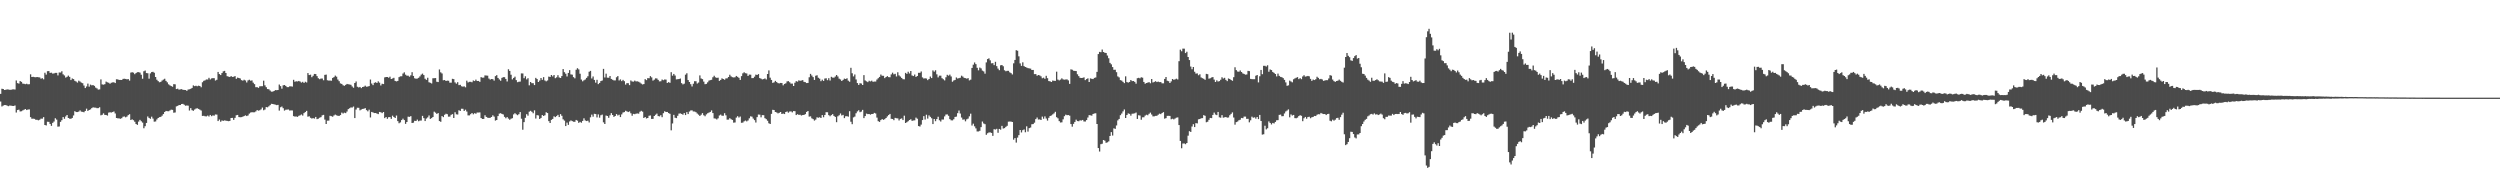 <?xml version="1.0" encoding="UTF-8"?>
<svg xmlns="http://www.w3.org/2000/svg" width="1920" height="150">
  <path d="M0 72.089h1v5.908H0zM1 68.156h1v13.605H1zM2 68.356h1v12.724H2zM3 69.125h1v11.547H3zM4 68.937h1v11.749H4zM5 68.678h1v12.488H5zM6 68.777h1v12.763H6zM7 68.985h1v12.051H7zM8 68.978h1v12.195H8zM9 68.649h1v12.728H9zM10 68.630h1v12.770H10zM11 68.756h1v12.252H11zM12 61.814h1v24.630H12zM13 63.835h1v20.671H13zM14 64.211h1v20.027H14zM15 62.247h1v23.346H15zM16 62.862h1v22.575H16zM17 64.211h1v20.568H17zM18 64.378h1v19.897H18zM19 64.677h1v19.034H19zM20 64.304h1v20.240H20zM21 64.776h1v19.320H21zM22 64.661h1v19.348H22zM23 57.063h1v32.875H23zM24 59.129h1v32.060H24zM25 58.994h1v32.152H25zM26 59.246h1v32.060H26zM27 59.347h1v32.669H27zM28 59.148h1v32.870H28zM29 59.333h1v33.067H29zM30 59.459h1v32.504H30zM31 60.427h1v30.732H31zM32 60.036h1v31.119H32zM33 60.947h1v29.009H33zM34 55.859h1v40.124H34zM35 57.280h1v39.062H35zM36 54.675h1v38.805H36zM37 54.565h1v39.036H37zM38 55.962h1v39.242H38zM39 55.792h1v40.856H39zM40 56.534h1v37.830H40zM41 56.394h1v36.954H41zM42 55.959h1v34.852H42zM43 55.952h1v35.907H43zM44 57.923h1v39.345H44zM45 55.637h1v41.497H45zM46 55.701h1v37.878H46zM47 54.737h1v37.574H47zM48 57.083h1v32.838H48zM49 57.962h1v33.289H49zM50 59.592h1v29.867H50zM51 59.008h1v29.325H51zM52 58.072h1v32.545H52zM53 59.035h1v32.126H53zM54 61.491h1v29.725H54zM55 60.269h1v30.293H55zM56 60.715h1v27.974H56zM57 62.057h1v23.344H57zM58 62.611h1v23.454H58zM59 63.453h1v22.623H59zM60 61.949h1v23.783H60zM61 62.613h1v22.177H61zM62 63.435h1v22.337H62zM63 63.902h1v22.019H63zM64 65.687h1v20.513H64zM65 67.612h1v17.576H65zM66 66.424h1v17.050H66zM67 64.206h1v20.986H67zM68 66.570h1v17.892H68zM69 64.957h1v19.068H69zM70 65.547h1v17.501H70zM71 65.332h1v17.111H71zM72 65.943h1v16.693H72zM73 67.268h1v15.445H73zM74 67.896h1v15.209H74zM75 68.818h1v14.244H75zM76 68.651h1v13.735H76zM77 60.972h1v27.615H77zM78 64.810h1v23.344H78zM79 65.046h1v22.017H79zM80 64.648h1v23.578H80zM81 62.647h1v25.651H81zM82 63.256h1v25.551H82zM83 63.544h1v22.918H83zM84 64.291h1v21.950H84zM85 63.540h1v22.900H85zM86 63.265h1v22.824H86zM87 63.178h1v22.449H87zM88 63.783h1v23.335H88zM89 60.873h1v29.746H89zM90 60.956h1v29.899H90zM91 61.388h1v29.554H91zM92 61.409h1v29.847H92zM93 61.452h1v29.336H93zM94 60.564h1v29.091H94zM95 60.461h1v28.968H95zM96 60.638h1v29.494H96zM97 60.951h1v28.618H97zM98 60.743h1v27.668H98zM99 61.926h1v25.784H99zM100 55.742h1v36.395H100zM101 55.456h1v36.173H101zM102 55.790h1v36.535H102zM103 56.964h1v36.503H103zM104 56.129h1v39.078H104zM105 55.435h1v40.462H105zM106 55.410h1v37.979H106zM107 55.733h1v36.319H107zM108 57.413h1v35.720H108zM109 60.464h1v33.685H109zM110 54.716h1v43.779H110zM111 54.192h1v42.710H111zM112 56.129h1v38.302H112zM113 56.252h1v33.193H113zM114 60.404h1v30.190H114zM115 56.360h1v34.891H115zM116 55.357h1v34.264H116zM117 55.165h1v35.921H117zM118 55.849h1v37.569H118zM119 59.132h1v34.157H119zM120 61.221h1v30.533H120zM121 62.334h1v28.311H121zM122 63.190h1v26.748H122zM123 62.888h1v26.844H123zM124 61.858h1v26.970H124zM125 61.127h1v26.482H125zM126 60.459h1v25.571H126zM127 62.089h1v23.090H127zM128 63.249h1v22.172H128zM129 64.742h1v20.705H129zM130 65.520h1v19.334H130zM131 66.099h1v18.121H131zM132 66.602h1v17.791H132zM133 64.634h1v21.966H133zM134 64.774h1v21.605H134zM135 68.422h1v13.305H135zM136 68.076h1v13.236H136zM137 68.848h1v11.822H137zM138 68.630h1v12.035H138zM139 68.431h1v11.463H139zM140 68.967h1v10.780H140zM141 69.065h1v11.364H141zM142 69.113h1v12.074H142zM143 69.791h1v11.220H143zM144 68.788h1v12.362H144zM145 68.552h1v16.349H145zM146 68.204h1v14.859H146zM147 67.534h1v17.107H147zM148 65.595h1v19.487H148zM149 66.129h1v17.986H149zM150 65.849h1v17.535H150zM151 66.229h1v16.917H151zM152 65.769h1v17.869H152zM153 66.064h1v18.157H153zM154 67.007h1v17.885H154zM155 63.176h1v25.885H155zM156 62.041h1v26.889H156zM157 61.697h1v27.620H157zM158 61.020h1v28.379H158zM159 61.086h1v27.700H159zM160 59.738h1v29.767H160zM161 61.004h1v27.265H161zM162 60.187h1v29.039H162zM163 60.006h1v28.620H163zM164 60.075h1v28.741H164zM165 61.846h1v26.079H165zM166 61.290h1v26.699H166zM167 55.236h1v37.729H167zM168 56.893h1v34.935H168zM169 57.667h1v35.814H169zM170 56.099h1v36.413H170zM171 54.781h1v38.036H171zM172 54.440h1v38.032H172zM173 56.055h1v36.594H173zM174 58.537h1v34.315H174zM175 58.818h1v34.264H175zM176 59.116h1v33.777H176zM177 58.397h1v32.234H177zM178 59.093h1v31.417H178zM179 58.937h1v33.133H179zM180 58.434h1v32.069H180zM181 60.523h1v28.000H181zM182 59.585h1v28.663H182zM183 59.905h1v30.023H183zM184 60.251h1v29.817H184zM185 61.539h1v28.402H185zM186 61.931h1v27.691H186zM187 61.242h1v27.908H187zM188 61.780h1v26.796H188zM189 63.327h1v25.830H189zM190 61.736h1v26.931H190zM191 61.233h1v26.011H191zM192 61.949h1v24.493H192zM193 61.755h1v24.404H193zM194 63.512h1v22.756H194zM195 64.634h1v21.577H195zM196 66.989h1v18.583H196zM197 66.904h1v17.615H197zM198 67.470h1v17.535H198zM199 66.314h1v18.389H199zM200 66.220h1v17.814H200zM201 66.225h1v16.381H201zM202 61.938h1v22.753H202zM203 65.540h1v18.602H203zM204 66.964h1v15.278H204zM205 68.383h1v14.038H205zM206 68.559h1v13.101H206zM207 69.553h1v11.167H207zM208 70.418h1v9.297H208zM209 70.335h1v9.556H209zM210 69.907h1v10.222H210zM211 69.161h1v11.204H211zM212 69.255h1v11.490H212zM213 69.115h1v11.415H213zM214 64.934h1v20.032H214zM215 66.156h1v16.242H215zM216 68.118h1v13.703H216zM217 65.533h1v17.578H217zM218 65.263h1v19.666H218zM219 66.019h1v18.274H219zM220 66.907h1v17.290H220zM221 66.904h1v17.173H221zM222 66.325h1v18.551H222zM223 66.307h1v18.503H223zM224 66.497h1v18.345H224zM225 61.274h1v27.899H225zM226 62.775h1v26.782H226zM227 62.421h1v27.041H227zM228 62.567h1v27.185H228zM229 62.155h1v26.780H229zM230 62.599h1v25.995H230zM231 63.423h1v24.472H231zM232 62.801h1v25.974H232zM233 63.698h1v23.202H233zM234 62.782h1v23.307H234zM235 63.316h1v21.810H235zM236 56.106h1v33.477H236zM237 57.644h1v31.673H237zM238 57.333h1v33.113H238zM239 59.292h1v31.742H239zM240 58.189h1v32.527H240zM241 56.756h1v34.333H241zM242 56.898h1v32.909H242zM243 58.447h1v33.033H243zM244 60.118h1v30.996H244zM245 60.802h1v29.632H245zM246 60.310h1v29.661H246zM247 60.303h1v28.263H247zM248 61.665h1v26.555H248zM249 57.486h1v34.369H249zM250 57.289h1v37.968H250zM251 61.665h1v30.998H251zM252 61.924h1v30.705H252zM253 61.876h1v27.045H253zM254 62.018h1v27.233H254zM255 59.862h1v29.815H255zM256 59.244h1v29.419H256zM257 58.056h1v29.968H257zM258 58.900h1v29.696H258zM259 61.089h1v27.839H259zM260 62.361h1v26.697H260zM261 64.073h1v24.287H261zM262 64.455h1v22.030H262zM263 65.495h1v21.717H263zM264 65.913h1v20.623H264zM265 65.202h1v21.691H265zM266 64.462h1v21.220H266zM267 64.696h1v19.121H267zM268 64.881h1v18.274H268zM269 65.142h1v17.375H269zM270 66.396h1v16.214H270zM271 67.397h1v14.413H271zM272 63.764h1v26.935H272zM273 62.581h1v21.547H273zM274 66.628h1v16.123H274zM275 67.156h1v15.617H275zM276 66.788h1v17.926H276zM277 67.678h1v16.450H277zM278 66.813h1v16.828H278zM279 66.536h1v16.947H279zM280 65.815h1v17.240H280zM281 66.614h1v17.958H281zM282 66.483h1v19.020H282zM283 66.103h1v18.128H283zM284 61.102h1v29.112H284zM285 64.167h1v21.820H285zM286 65.382h1v20.980H286zM287 63.567h1v23.264H287zM288 63.199h1v23.596H288zM289 63.769h1v23.502H289zM290 62.462h1v25.177H290zM291 63.508h1v22.433H291zM292 65.623h1v20.618H292zM293 64.304h1v22.589H293zM294 64.547h1v21.467H294zM295 59.420h1v31.302H295zM296 59.132h1v30.726H296zM297 59.134h1v32.106H297zM298 59.695h1v30.304H298zM299 58.878h1v31.014H299zM300 60.674h1v30.607H300zM301 60.251h1v28.567H301zM302 59.763h1v30.101H302zM303 62.135h1v28.473H303zM304 62.501h1v26.237H304zM305 62.153h1v30.879H305zM306 59.248h1v35.438H306zM307 58.644h1v35.338H307zM308 58.589h1v33.598H308zM309 56.488h1v34.639H309zM310 55.531h1v36.658H310zM311 57.369h1v37.755H311zM312 58.127h1v35.571H312zM313 58.118h1v31.497H313zM314 58.942h1v30.808H314zM315 57.848h1v31.325H315zM316 55.440h1v39.000H316zM317 58.312h1v35.898H317zM318 60.123h1v32.662H318zM319 60.493h1v32.454H319zM320 60.317h1v31.556H320zM321 59.740h1v33.372H321zM322 58.681h1v33.935H322zM323 57.287h1v35.290H323zM324 56.511h1v32.479H324zM325 57.651h1v33.074H325zM326 60.450h1v32.548H326zM327 61.336h1v29.677H327zM328 59.699h1v30.458H328zM329 63.167h1v25.486H329zM330 63.567h1v27.702H330zM331 64.126h1v26.603H331zM332 60.095h1v29.769H332zM333 60.043h1v25.717H333zM334 59.976h1v26.569H334zM335 62.750h1v24.729H335zM336 63.002h1v23.836H336zM337 53.325h1v39.647H337zM338 55.556h1v38.006H338zM339 56.415h1v32.708H339zM340 61.638h1v28.334H340zM341 61.462h1v26.729H341zM342 62.208h1v25.116H342zM343 61.917h1v25.779H343zM344 61.988h1v27.601H344zM345 63.503h1v26.036H345zM346 63.510h1v24.674H346zM347 60.528h1v27.102H347zM348 60.752h1v29.872H348zM349 63.274h1v22.948H349zM350 64.245h1v23.566H350zM351 63.135h1v24.811H351zM352 65.403h1v19.297H352zM353 65.126h1v20.087H353zM354 66.277h1v17.256H354zM355 66.554h1v16.979H355zM356 66.282h1v18.927H356zM357 67.085h1v17.121H357zM358 61.933h1v23.751H358zM359 63.357h1v25.253H359zM360 62.828h1v25.777H360zM361 62.812h1v24.905H361zM362 63.176h1v23.619H362zM363 61.782h1v26.047H363zM364 62.274h1v24.665H364zM365 61.139h1v26.230H365zM366 62.189h1v24.218H366zM367 62.176h1v24.241H367zM368 62.888h1v23.445H368zM369 59.219h1v31.417H369zM370 59.628h1v31.767H370zM371 59.592h1v31.751H371zM372 57.919h1v30.629H372zM373 58.026h1v31.785H373zM374 58.109h1v32.266H374zM375 60.329h1v30.252H375zM376 61.127h1v29.352H376zM377 60.656h1v29.176H377zM378 60.830h1v27.732H378zM379 61.883h1v27.670H379zM380 58.475h1v34.129H380zM381 57.692h1v34.486H381zM382 59.855h1v29.268H382zM383 61.008h1v26.246H383zM384 61.979h1v24.981H384zM385 59.793h1v27.704H385zM386 59.260h1v28.650H386zM387 59.287h1v30.485H387zM388 60.640h1v30.188H388zM389 62.544h1v27.375H389zM390 53.181h1v37.924H390zM391 54.460h1v37.537H391zM392 57.372h1v33.804H392zM393 60.997h1v29.803H393zM394 59.878h1v28.006H394zM395 58.857h1v28.089H395zM396 61.551h1v26.244H396zM397 63.146h1v25.317H397zM398 62.787h1v24.898H398zM399 62.682h1v23.397H399zM400 56.390h1v34.772H400zM401 56.417h1v43.209H401zM402 60.068h1v33.731H402zM403 58.571h1v31.897H403zM404 60.990h1v26.709H404zM405 60.036h1v28.791H405zM406 65.522h1v20.217H406zM407 62.954h1v22.124H407zM408 63.883h1v21.962H408zM409 63.911h1v23.085H409zM410 65.327h1v19.423H410zM411 59.789h1v31.263H411zM412 60.715h1v27.697H412zM413 62.986h1v25.667H413zM414 61.869h1v29.538H414zM415 59.919h1v30.650H415zM416 61.306h1v27.059H416zM417 59.225h1v29.863H417zM418 61.816h1v26.725H418zM419 62.466h1v23.777H419zM420 61.810h1v25.022H420zM421 58.843h1v34.168H421zM422 59.104h1v35.361H422zM423 57.596h1v34.461H423zM424 58.651h1v32.689H424zM425 57.582h1v31.758H425zM426 60.075h1v29.904H426zM427 59.372h1v29.810H427zM428 57.767h1v30.435H428zM429 59.482h1v30.435H429zM430 59.887h1v27.771H430zM431 58.399h1v30.529H431zM432 53.034h1v38.597H432zM433 55.456h1v37.160H433zM434 56.635h1v40.174H434zM435 58.722h1v35.411H435zM436 56.037h1v39.842H436zM437 53.867h1v39.393H437zM438 57.154h1v35.338H438zM439 57.369h1v35.658H439zM440 59.244h1v34.262H440zM441 60.139h1v33.413H441zM442 53.551h1v38.551H442zM443 52.396h1v40.254H443zM444 53.320h1v41.048H444zM445 56.639h1v36.958H445zM446 61.061h1v33.202H446zM447 62.480h1v30.410H447zM448 61.638h1v29.233H448zM449 61.013h1v31.515H449zM450 59.777h1v33.191H450zM451 58.587h1v34.092H451zM452 55.115h1v38.913H452zM453 54.424h1v35.704H453zM454 60.269h1v27.739H454zM455 58.724h1v30.867H455zM456 61.409h1v25.994H456zM457 63.478h1v24.138H457zM458 61.297h1v28.883H458zM459 64.602h1v23.259H459zM460 63.696h1v26.688H460zM461 62.240h1v26.267H461zM462 61.828h1v26.168H462zM463 52.879h1v41.083H463zM464 59.475h1v35.734H464zM465 56.577h1v32.172H465zM466 59.626h1v29.476H466zM467 59.695h1v30.801H467zM468 58.344h1v30.238H468zM469 60.631h1v26.276H469zM470 61.214h1v27.127H470zM471 61.755h1v27.986H471zM472 61.752h1v27.322H472zM473 59.347h1v28.258H473zM474 58.438h1v30.238H474zM475 61.816h1v26.292H475zM476 60.956h1v28.975H476zM477 62.311h1v25.573H477zM478 61.329h1v25.120H478zM479 62.366h1v23.726H479zM480 64.980h1v20.080H480zM481 63.849h1v21.680H481zM482 63.890h1v22.154H482zM483 65.403h1v20.151H483zM484 61.784h1v25.209H484zM485 62.579h1v26.308H485zM486 62.709h1v24.726H486zM487 61.892h1v25.816H487zM488 62.517h1v24.772H488zM489 62.462h1v24.672H489zM490 62.789h1v24.520H490zM491 63.403h1v22.426H491zM492 64.231h1v20.854H492zM493 64.867h1v20.895H493zM494 64.540h1v26.098H494zM495 60.750h1v29.103H495zM496 61.526h1v29.458H496zM497 60.031h1v30.572H497zM498 60.095h1v28.782H498zM499 58.488h1v30.195H499zM500 59.431h1v31.920H500zM501 61.887h1v29.410H501zM502 61.169h1v27.910H502zM503 60.166h1v27.963H503zM504 60.283h1v26.986H504zM505 61.324h1v27.837H505zM506 62.512h1v26.887H506zM507 62.407h1v26.086H507zM508 61.089h1v28.924H508zM509 61.610h1v25.315H509zM510 61.013h1v24.456H510zM511 61.114h1v24.919H511zM512 63.682h1v22.287H512zM513 63.082h1v23.733H513zM514 63.602h1v23.790H514zM515 55.431h1v44.653H515zM516 58.125h1v36.709H516zM517 56.797h1v31.401H517zM518 57.994h1v32.412H518zM519 60.992h1v29.744H519zM520 60.812h1v28.121H520zM521 60.697h1v26.535H521zM522 60.292h1v26.809H522zM523 63.840h1v23.671H523zM524 64.842h1v23.269H524zM525 64.233h1v22.618H525zM526 57.351h1v31.002H526zM527 56.245h1v29.883H527zM528 61.491h1v26.123H528zM529 62.968h1v22.715H529zM530 64.689h1v20.142H530zM531 66.408h1v18.329H531zM532 64.332h1v21.279H532zM533 62.373h1v23.278H533zM534 62.409h1v23.779H534zM535 64.140h1v23.063H535zM536 63.405h1v24.660H536zM537 57.903h1v31.197H537zM538 60.239h1v27.862H538zM539 60.761h1v26.148H539zM540 62.656h1v25.887H540zM541 64.671h1v24.633H541zM542 64.433h1v23.406H542zM543 63.235h1v23.772H543zM544 61.908h1v24.550H544zM545 61.537h1v24.411H545zM546 61.269h1v23.534H546zM547 59.319h1v27.512H547zM548 58.141h1v32.788H548zM549 59.409h1v31.659H549zM550 59.814h1v31.948H550zM551 59.656h1v31.236H551zM552 62.107h1v26.574H552zM553 61.372h1v26.658H553zM554 60.178h1v28.695H554zM555 60.679h1v28.224H555zM556 61.221h1v25.713H556zM557 60.219h1v28.370H557zM558 60.150h1v31.776H558zM559 59.116h1v32.735H559zM560 57.404h1v33.387H560zM561 58.683h1v32.923H561zM562 59.296h1v32.792H562zM563 59.514h1v34.711H563zM564 59.331h1v34.722H564zM565 58.305h1v32.028H565zM566 58.969h1v30.279H566zM567 59.763h1v30.529H567zM568 61.393h1v28.082H568zM569 58.452h1v35.843H569zM570 56.303h1v37.839H570zM571 55.481h1v37.695H571zM572 56.225h1v36.349H572zM573 56.419h1v36.839H573zM574 58.331h1v34.189H574zM575 57.280h1v33.614H575zM576 57.362h1v31.964H576zM577 59.997h1v29.615H577zM578 59.965h1v31.126H578zM579 58.898h1v33.344H579zM580 57.319h1v36.812H580zM581 57.584h1v32.369H581zM582 56.889h1v31.092H582zM583 59.967h1v28.096H583zM584 60.427h1v29.709H584zM585 60.967h1v27.462H585zM586 60.748h1v27.734H586zM587 60.191h1v30.609H587zM588 61.036h1v30.526H588zM589 56.831h1v35.894H589zM590 54.050h1v40.595H590zM591 59.633h1v35.617H591zM592 61.398h1v26.063H592zM593 63.629h1v20.710H593zM594 63.231h1v21.298H594zM595 62.128h1v23.896H595zM596 63.009h1v23.383H596zM597 63.849h1v23.216H597zM598 64.037h1v22.618H598zM599 63.677h1v22.362H599zM600 63.808h1v23.756H600zM601 65.543h1v21.630H601zM602 64.469h1v23.131H602zM603 63.975h1v22.053H603zM604 62.503h1v23.099H604zM605 62.295h1v24.257H605zM606 63.185h1v22.458H606zM607 64.188h1v21.357H607zM608 64.213h1v22.110H608zM609 66.042h1v19.256H609zM610 63.547h1v21.868H610zM611 62.292h1v26.075H611zM612 62.716h1v24.974H612zM613 61.681h1v26.546H613zM614 62.080h1v26.056H614zM615 61.855h1v26.876H615zM616 61.546h1v26.800H616zM617 62.869h1v25.420H617zM618 63.151h1v24.518H618zM619 63.776h1v22.181H619zM620 63.691h1v21.566H620zM621 59.340h1v30.227H621zM622 56.712h1v32.623H622zM623 58.017h1v32.854H623zM624 59.216h1v32.287H624zM625 61.386h1v31.257H625zM626 58.145h1v33.696H626zM627 57.788h1v32.335H627zM628 59.722h1v30.684H628zM629 60.416h1v29.643H629zM630 62.357h1v28.249H630zM631 61.185h1v27.201H631zM632 62.146h1v27.926H632zM633 60.313h1v28.013H633zM634 60.127h1v26.029H634zM635 61.599h1v24.635H635zM636 60.052h1v28.377H636zM637 61.860h1v27.453H637zM638 58.992h1v29.451H638zM639 59.583h1v28.068H639zM640 59.635h1v29.382H640zM641 58.761h1v31.048H641zM642 57.587h1v36.283H642zM643 58.745h1v30.618H643zM644 60.411h1v28.135H644zM645 61.015h1v26.141H645zM646 62.210h1v26.457H646zM647 61.320h1v26.887H647zM648 60.372h1v30.373H648zM649 60.690h1v28.602H649zM650 60.127h1v29.121H650zM651 61.949h1v27.643H651zM652 62.785h1v22.598H652zM653 52.061h1v41.435H653zM654 56.245h1v39.139H654zM655 58.688h1v31.499H655zM656 57.186h1v32.385H656zM657 61.054h1v25.924H657zM658 63.792h1v21.742H658zM659 65.254h1v19.451H659zM660 63.879h1v22.289H660zM661 64.144h1v21.570H661zM662 65.259h1v19.126H662zM663 57.692h1v33.046H663zM664 61.789h1v27.352H664zM665 62.446h1v24.791H665zM666 63.091h1v24.566H666zM667 62.013h1v25.521H667zM668 62.512h1v25.571H668zM669 61.945h1v25.599H669zM670 62.840h1v24.678H670zM671 62.604h1v24.102H671zM672 62.643h1v24.516H672zM673 61.077h1v29.249H673zM674 60.081h1v32.998H674zM675 59.079h1v34.543H675zM676 57.239h1v35.003H676zM677 58.154h1v33.282H677zM678 58.228h1v33.841H678zM679 59.985h1v31.575H679zM680 59.150h1v31.492H680zM681 58.495h1v30.886H681zM682 59.237h1v29.151H682zM683 59.338h1v28.187H683zM684 57.138h1v34.083H684zM685 55.808h1v35.566H685zM686 57.088h1v35.244H686zM687 56.696h1v33.818H687zM688 58.720h1v32.131H688zM689 55.524h1v35.404H689zM690 57.923h1v34.596H690zM691 58.788h1v32.518H691zM692 59.850h1v31.078H692zM693 60.807h1v31.394H693zM694 60.917h1v27.899H694zM695 55.973h1v38.505H695zM696 56.749h1v37.118H696zM697 55.117h1v37.956H697zM698 56.401h1v35.782H698zM699 54.531h1v37.052H699zM700 57.976h1v34.868H700zM701 58.415h1v34.092H701zM702 57.239h1v35.198H702zM703 59.109h1v31.202H703zM704 58.365h1v32.820H704zM705 55.902h1v40.897H705zM706 55.932h1v41.250H706zM707 54.881h1v40.817H707zM708 59.425h1v32.781H708zM709 60.297h1v28.885H709zM710 60.118h1v31.664H710zM711 60.290h1v27.839H711zM712 61.537h1v29.542H712zM713 60.670h1v27.972H713zM714 58.765h1v30.964H714zM715 59.969h1v30.870H715zM716 54.069h1v41.199H716zM717 55.032h1v36.340H717zM718 53.986h1v39.080H718zM719 57.108h1v34.326H719zM720 59.427h1v30.224H720zM721 58.120h1v34.230H721zM722 58.138h1v35.196H722zM723 60.070h1v31.753H723zM724 60.896h1v30.884H724zM725 61.732h1v27.675H725zM726 59.338h1v28.606H726zM727 57.458h1v30.405H727zM728 58.113h1v30.840H728zM729 57.289h1v34.223H729zM730 58.722h1v33.678H730zM731 62.775h1v29.675H731zM732 61.784h1v29.808H732zM733 61.407h1v28.414H733zM734 59.493h1v30.078H734zM735 60.320h1v26.596H735zM736 59.985h1v24.923H736zM737 59.676h1v27.501H737zM738 58.122h1v32.151H738zM739 58.841h1v33.081H739zM740 59.805h1v31.886H740zM741 59.985h1v33.211H741zM742 60.397h1v31.238H742zM743 60.031h1v31.030H743zM744 61.729h1v27.590H744zM745 61.203h1v26.118H745zM746 52.178h1v44.241H746zM747 49.644h1v45.324H747zM748 47.964h1v49.045H748zM749 49.237h1v49.366H749zM750 52.096h1v48.874H750zM751 54.021h1v46.951H751zM752 51.849h1v48.583H752zM753 52.505h1v45.109H753zM754 54.220h1v39.094H754zM755 54.826h1v39.995H755zM756 56.602h1v38.762H756zM757 47.898h1v55.647H757zM758 45.362h1v56.992H758zM759 44.810h1v56.928H759zM760 46.337h1v55.354H760zM761 48.651h1v53.433H761zM762 48.489h1v55.841H762zM763 50.031h1v49.174H763zM764 47.470h1v51.989H764zM765 50.796h1v48.137H765zM766 52.700h1v49.265H766zM767 53.934h1v45.074H767zM768 50.191h1v49.405H768zM769 49.926h1v46.741H769zM770 50.908h1v47.798H770zM771 53.945h1v44.468H771zM772 54.710h1v42.724H772zM773 54.373h1v42.261H773zM774 54.371h1v39.087H774zM775 55.543h1v37.800H775zM776 56.161h1v37.224H776zM777 57.179h1v36.512H777zM778 48.621h1v58.657H778zM779 46.051h1v59.963H779zM780 38.560h1v70.938H780zM781 38.942h1v66.736H781zM782 43.277h1v60.520H782zM783 48.715h1v51.108H783zM784 50.587h1v51.138H784zM785 47.880h1v52.090H785zM786 50.800h1v48.615H786zM787 51.450h1v50.108H787zM788 51.871h1v45.145H788zM789 52.329h1v48.748H789zM790 52.538h1v45.855H790zM791 52.686h1v45.258H791zM792 53.755h1v41.673H792zM793 53.691h1v41.584H793zM794 56.927h1v37.295H794zM795 56.891h1v34.598H795zM796 58.161h1v32.092H796zM797 57.580h1v34.216H797zM798 57.896h1v33.799H798zM799 58.612h1v33.561H799zM800 60.127h1v29.423H800zM801 59.672h1v31.495H801zM802 60.530h1v28.869H802zM803 58.214h1v32.808H803zM804 60.033h1v32.593H804zM805 62.263h1v28.199H805zM806 62.478h1v26.590H806zM807 62.986h1v25.672H807zM808 61.835h1v26.004H808zM809 62.036h1v25.047H809zM810 62.089h1v23.786H810zM811 55.048h1v34.946H811zM812 61.137h1v29.721H812zM813 61.757h1v31.250H813zM814 61.123h1v32.957H814zM815 60.157h1v33.774H815zM816 60.958h1v30.705H816zM817 61.176h1v28.043H817zM818 61.008h1v27.047H818zM819 60.974h1v27.491H819zM820 61.764h1v26.590H820zM821 64.391h1v24.463H821zM822 53.231h1v42.065H822zM823 53.551h1v43.729H823zM824 54.323h1v40.808H824zM825 54.460h1v39.187H825zM826 54.602h1v37.315H826zM827 57.014h1v35.976H827zM828 58.493h1v34.642H828zM829 59.775h1v32.625H829zM830 59.903h1v32.655H830zM831 59.823h1v32.284H831zM832 59.374h1v33.930H832zM833 61.521h1v31.795H833zM834 60.702h1v31.502H834zM835 60.134h1v30.130H835zM836 62.993h1v25.411H836zM837 60.235h1v28.350H837zM838 60.514h1v28.295H838zM839 60.736h1v26.791H839zM840 59.795h1v27.333H840zM841 59.470h1v27.517H841zM842 55.179h1v40.032H842zM843 41.544h1v72.184H843zM844 39.839h1v76.519H844zM845 40.093h1v70.643H845zM846 38.063h1v72.346H846zM847 39.954h1v67.583H847zM848 40.487h1v67.558H848zM849 40.711h1v68.979H849zM850 42.654h1v66.665H850zM851 44.758h1v63.813H851zM852 48.285h1v56.141H852zM853 49.406h1v52.087H853zM854 51.487h1v52.603H854zM855 53.616h1v44.958H855zM856 53.533h1v45.425H856zM857 55.428h1v40.913H857zM858 58.697h1v33.779H858zM859 59.454h1v31.872H859zM860 61.551h1v26.903H860zM861 61.901h1v25.280H861zM862 62.878h1v22.696H862zM863 63.844h1v20.211H863zM864 58.624h1v32.005H864zM865 63.048h1v25.285H865zM866 63.423h1v23.667H866zM867 62.933h1v24.518H867zM868 61.441h1v27.407H868zM869 62.311h1v25.026H869zM870 62.203h1v25.042H870zM871 62.883h1v24.170H871zM872 64.281h1v22.119H872zM873 60.063h1v31.263H873zM874 59.729h1v28.791H874zM875 60.168h1v28.549H875zM876 59.317h1v32.616H876zM877 59.626h1v30.485H877zM878 62.943h1v27.130H878zM879 64.284h1v24.509H879zM880 63.746h1v24.388H880zM881 63.437h1v25.084H881zM882 63.084h1v24.303H882zM883 63.929h1v22.543H883zM884 60.695h1v27.269H884zM885 63.311h1v26.088H885zM886 62.883h1v26.436H886zM887 62.370h1v26.615H887zM888 63.050h1v25.880H888zM889 62.668h1v25.470H889zM890 63.087h1v24.223H890zM891 63.029h1v24.626H891zM892 63.982h1v22.818H892zM893 63.977h1v22.152H893zM894 60.599h1v30.520H894zM895 59.132h1v31.570H895zM896 61.983h1v27.025H896zM897 62.386h1v26.535H897zM898 63.762h1v25.278H898zM899 62.531h1v29.043H899zM900 60.663h1v30.513H900zM901 61.269h1v30.444H901zM902 60.924h1v30.087H902zM903 60.429h1v29.947H903zM904 61.036h1v29.103H904zM905 47.015h1v49.045H905zM906 38.120h1v70.140H906zM907 39.359h1v74.502H907zM908 37.331h1v72.879H908zM909 37.376h1v72.802H909zM910 40.743h1v69.986H910zM911 39.722h1v70.110H911zM912 43.781h1v60.423H912zM913 46.111h1v54.644H913zM914 51.091h1v50.215H914zM915 53.190h1v44.010H915zM916 51.434h1v43.957H916zM917 55.092h1v42.483H917zM918 56.538h1v38.004H918zM919 56.378h1v38.416H919zM920 57.790h1v33.866H920zM921 57.051h1v34.337H921zM922 59.496h1v31.357H922zM923 60.059h1v30.691H923zM924 60.519h1v27.926H924zM925 61.297h1v27.636H925zM926 56.733h1v37.153H926zM927 56.973h1v36.516H927zM928 60.425h1v31.563H928zM929 60.118h1v30.460H929zM930 59.502h1v31.241H930zM931 59.209h1v29.068H931zM932 61.153h1v25.312H932zM933 62.981h1v24.992H933zM934 61.695h1v26.741H934zM935 62.629h1v23.312H935zM936 62.311h1v27.798H936zM937 61.212h1v29.192H937zM938 59.347h1v29.096H938zM939 60.317h1v30.062H939zM940 59.743h1v30.394H940zM941 61.317h1v28.558H941zM942 62.325h1v28.036H942zM943 60.285h1v29.904H943zM944 60.663h1v27.874H944zM945 61.423h1v26.008H945zM946 62.041h1v24.269H946zM947 59.278h1v30.970H947zM948 51.679h1v44.056H948zM949 53.842h1v39.936H949zM950 54.957h1v38.357H950zM951 55.108h1v37.267H951zM952 54.140h1v37.839H952zM953 55.296h1v35.283H953zM954 56.371h1v34.392H954zM955 56.767h1v32.758H955zM956 57.358h1v32.197H956zM957 57.191h1v34.097H957zM958 54.430h1v36.809H958zM959 54.655h1v39.277H959zM960 60.585h1v31.806H960zM961 60.770h1v28.819H961zM962 60.802h1v29.602H962zM963 60.816h1v29.272H963zM964 58.141h1v33.012H964zM965 57.600h1v32.257H965zM966 63.295h1v28.206H966zM967 58.596h1v29.663H967zM968 53.728h1v39.185H968zM969 56.989h1v46.375H969zM970 50.510h1v52.598H970zM971 50.549h1v46.031H971zM972 51.123h1v48.270H972zM973 50.146h1v48.345H973zM974 55.101h1v38.125H974zM975 53.366h1v41.039H975zM976 53.831h1v41.735H976zM977 55.234h1v39.176H977zM978 55.980h1v38.853H978zM979 56.831h1v36.807H979zM980 58.660h1v33.685H980zM981 56.511h1v35.731H981zM982 58.260h1v29.950H982zM983 59.026h1v28.984H983zM984 59.280h1v29.993H984zM985 60.015h1v29.197H985zM986 61.338h1v25.827H986zM987 63.272h1v22.328H987zM988 65.879h1v19.000H988zM989 65.540h1v18.487H989zM990 61.880h1v28.235H990zM991 62.556h1v25.296H991zM992 63.215h1v25.509H992zM993 60.873h1v27.386H993zM994 60.223h1v30.481H994zM995 59.697h1v31.144H995zM996 59.232h1v31.062H996zM997 60.761h1v28.396H997zM998 59.985h1v28.496H998zM999 60.823h1v28.128H999zM1000 58.724h1v34.340H1000zM1001 57.751h1v33.053H1001zM1002 58.811h1v31.002H1002zM1003 58.644h1v32.543H1003zM1004 58.303h1v31.598H1004zM1005 58.626h1v31.048H1005zM1006 60.564h1v30.263H1006zM1007 62.093h1v27.952H1007zM1008 61.107h1v28.723H1008zM1009 61.480h1v27.569H1009zM1010 60.876h1v28.251H1010zM1011 58.912h1v29.190H1011zM1012 59.800h1v27.929H1012zM1013 60.883h1v26.915H1013zM1014 60.587h1v26.146H1014zM1015 61.034h1v26.242H1015zM1016 62.089h1v25.516H1016zM1017 61.777h1v25.772H1017zM1018 61.533h1v26.816H1018zM1019 61.617h1v25.994H1019zM1020 60.281h1v27.098H1020zM1021 57.701h1v35.029H1021zM1022 58.099h1v35.090H1022zM1023 61.073h1v30.817H1023zM1024 62.292h1v30.385H1024zM1025 62.874h1v29.036H1025zM1026 62.210h1v28.519H1026zM1027 61.938h1v28.510H1027zM1028 61.150h1v30.879H1028zM1029 62.036h1v27.940H1029zM1030 62.807h1v25.278H1030zM1031 63.409h1v23.161H1031zM1032 51.963h1v51.138H1032zM1033 43.783h1v67.675H1033zM1034 40.709h1v70.034H1034zM1035 42.879h1v66.123H1035zM1036 43.906h1v62.229H1036zM1037 46.330h1v54.832H1037zM1038 46.763h1v54.555H1038zM1039 44.614h1v58.347H1039zM1040 43.098h1v62.451H1040zM1041 42.295h1v63.983H1041zM1042 45.000h1v58.270H1042zM1043 44.554h1v58.663H1043zM1044 48.937h1v53.193H1044zM1045 51.675h1v45.255H1045zM1046 56.607h1v38.627H1046zM1047 56.845h1v36.473H1047zM1048 58.063h1v33.960H1048zM1049 59.789h1v31.476H1049zM1050 61.203h1v28.128H1050zM1051 61.887h1v26.807H1051zM1052 62.833h1v24.926H1052zM1053 59.708h1v27.725H1053zM1054 62.013h1v26.017H1054zM1055 62.018h1v25.081H1055zM1056 61.482h1v26.484H1056zM1057 60.878h1v26.873H1057zM1058 61.624h1v26.725H1058zM1059 62.498h1v25.425H1059zM1060 62.640h1v24.607H1060zM1061 62.716h1v25.315H1061zM1062 63.661h1v27.123H1062zM1063 56.374h1v35.203H1063zM1064 62.849h1v26.887H1064zM1065 62.670h1v27.022H1065zM1066 59.260h1v29.492H1066zM1067 59.816h1v29.041H1067zM1068 61.965h1v26.825H1068zM1069 62.803h1v24.637H1069zM1070 63.137h1v25.251H1070zM1071 64.355h1v23.207H1071zM1072 63.771h1v23.735H1072zM1073 64.126h1v23.495H1073zM1074 66.669h1v20.840H1074zM1075 66.698h1v19.332H1075zM1076 64.430h1v23.159H1076zM1077 62.322h1v25.889H1077zM1078 64.192h1v22.721H1078zM1079 63.938h1v22.726H1079zM1080 64.112h1v23.019H1080zM1081 64.579h1v22.435H1081zM1082 62.977h1v23.207H1082zM1083 58.969h1v35.226H1083zM1084 61.425h1v26.638H1084zM1085 62.494h1v25.415H1085zM1086 62.080h1v27.691H1086zM1087 61.565h1v29.368H1087zM1088 62.652h1v27.009H1088zM1089 62.757h1v27.050H1089zM1090 61.940h1v28.025H1090zM1091 63.261h1v24.649H1091zM1092 63.778h1v22.845H1092zM1093 63.739h1v23.330H1093zM1094 44.909h1v74.447H1094zM1095 28.564h1v98.547H1095zM1096 24.062h1v104.871H1096zM1097 22.110h1v106.049H1097zM1098 25.941h1v96.260H1098zM1099 28.706h1v87.393H1099zM1100 34.854h1v75.685H1100zM1101 38.901h1v70.407H1101zM1102 38.979h1v71.758H1102zM1103 37.782h1v73.967H1103zM1104 38.649h1v71.348H1104zM1105 37.457h1v74.667H1105zM1106 42.503h1v64.667H1106zM1107 46.330h1v59.501H1107zM1108 46.971h1v57.153H1108zM1109 48.557h1v55.164H1109zM1110 48.479h1v51.501H1110zM1111 50.237h1v49.721H1111zM1112 52.492h1v45.383H1112zM1113 53.497h1v42.909H1113zM1114 54.703h1v42.506H1114zM1115 53.522h1v43.944H1115zM1116 53.709h1v40.719H1116zM1117 54.508h1v39.577H1117zM1118 55.678h1v38.878H1118zM1119 54.179h1v40.460H1119zM1120 55.488h1v38.276H1120zM1121 57.301h1v36.033H1121zM1122 58.289h1v33.804H1122zM1123 59.738h1v31.936H1123zM1124 60.677h1v29.359H1124zM1125 61.333h1v27.881H1125zM1126 61.166h1v30.183H1126zM1127 62.444h1v30.410H1127zM1128 59.992h1v32.774H1128zM1129 60.926h1v30.233H1129zM1130 61.693h1v25.294H1130zM1131 61.432h1v25.599H1131zM1132 61.977h1v25.571H1132zM1133 62.112h1v25.585H1133zM1134 63.638h1v23.223H1134zM1135 63.817h1v23.539H1135zM1136 61.670h1v26.230H1136zM1137 61.329h1v27.249H1137zM1138 63.407h1v24.372H1138zM1139 63.393h1v23.603H1139zM1140 61.519h1v27.592H1140zM1141 59.992h1v29.817H1141zM1142 61.400h1v27.141H1142zM1143 62.295h1v25.617H1143zM1144 62.812h1v24.585H1144zM1145 62.379h1v24.914H1145zM1146 62.357h1v25.225H1146zM1147 55.241h1v42.000H1147zM1148 54.618h1v43.461H1148zM1149 54.412h1v44.543H1149zM1150 54.989h1v43.893H1150zM1151 53.934h1v43.898H1151zM1152 52.892h1v44.065H1152zM1153 53.879h1v42.408H1153zM1154 54.208h1v40.998H1154zM1155 55.286h1v38.137H1155zM1156 56.694h1v36.585H1156zM1157 47.516h1v49.828H1157zM1158 39.709h1v77.061H1158zM1159 25.115h1v99.631H1159zM1160 30.384h1v95.937H1160zM1161 25.085h1v98.183H1161zM1162 26.562h1v94.829H1162zM1163 36.058h1v83.731H1163zM1164 36.761h1v75.516H1164zM1165 43.277h1v67.212H1165zM1166 40.633h1v68.318H1166zM1167 39.455h1v68.975H1167zM1168 41.439h1v67.837H1168zM1169 45.483h1v60.584H1169zM1170 49.635h1v51.181H1170zM1171 48.745h1v52.193H1171zM1172 49.876h1v50.286H1172zM1173 49.839h1v48.089H1173zM1174 52.913h1v44.539H1174zM1175 52.883h1v44.768H1175zM1176 54.080h1v43.115H1176zM1177 50.327h1v45.665H1177zM1178 53.840h1v45.054H1178zM1179 54.270h1v42.786H1179zM1180 55.241h1v40.911H1180zM1181 57.417h1v36.688H1181zM1182 56.529h1v37.929H1182zM1183 57.690h1v33.676H1183zM1184 60.390h1v33.383H1184zM1185 58.244h1v32.708H1185zM1186 61.382h1v29.130H1186zM1187 59.509h1v29.579H1187zM1188 59.775h1v31.394H1188zM1189 61.874h1v27.148H1189zM1190 53.879h1v37.638H1190zM1191 58.678h1v31.465H1191zM1192 56.163h1v35.191H1192zM1193 57.415h1v33.307H1193zM1194 61.464h1v29.842H1194zM1195 61.086h1v30.176H1195zM1196 60.933h1v29.169H1196zM1197 61.317h1v28.583H1197zM1198 60.681h1v27.132H1198zM1199 62.263h1v25.326H1199zM1200 64.833h1v21.147H1200zM1201 61.885h1v23.635H1201zM1202 62.425h1v24.292H1202zM1203 62.025h1v26.651H1203zM1204 60.885h1v27.530H1204zM1205 61.024h1v27.075H1205zM1206 61.997h1v25.754H1206zM1207 60.876h1v26.507H1207zM1208 63.606h1v25.026H1208zM1209 53.682h1v36.468H1209zM1210 56.158h1v38.020H1210zM1211 57.218h1v38.455H1211zM1212 55.490h1v36.159H1212zM1213 58.125h1v36.809H1213zM1214 55.742h1v39.590H1214zM1215 57.408h1v35.493H1215zM1216 59.960h1v34.218H1216zM1217 59.388h1v33.230H1217zM1218 59.177h1v32.497H1218zM1219 60.223h1v30.787H1219zM1220 50.308h1v52.037H1220zM1221 39.228h1v76.977H1221zM1222 35.690h1v85.681H1222zM1223 38.251h1v79.730H1223zM1224 37.015h1v76.313H1224zM1225 42.423h1v63.864H1225zM1226 39.619h1v65.132H1226zM1227 43.506h1v59.618H1227zM1228 41.840h1v62.772H1228zM1229 45.543h1v57.929H1229zM1230 48.768h1v54.097H1230zM1231 46.133h1v57.050H1231zM1232 53.922h1v45.654H1232zM1233 53.334h1v44.685H1233zM1234 52.954h1v44.656H1234zM1235 53.529h1v41.112H1235zM1236 54.627h1v39.272H1236zM1237 57.481h1v34.900H1237zM1238 60.230h1v30.238H1238zM1239 59.992h1v29.847H1239zM1240 55.378h1v35.983H1240zM1241 59.610h1v29.689H1241zM1242 61.052h1v26.567H1242zM1243 62.251h1v25.425H1243zM1244 62.009h1v27.102H1244zM1245 62.405h1v26.194H1245zM1246 62.787h1v24.511H1246zM1247 63.700h1v22.142H1247zM1248 64.233h1v21.829H1248zM1249 65.025h1v20.460H1249zM1250 65.275h1v20.531H1250zM1251 59.892h1v28.897H1251zM1252 63.590h1v26.912H1252zM1253 61.576h1v29.009H1253zM1254 59.972h1v28.746H1254zM1255 61.686h1v25.486H1255zM1256 62.473h1v23.610H1256zM1257 63.645h1v21.772H1257zM1258 63.391h1v23.035H1258zM1259 63.277h1v23.944H1259zM1260 65.069h1v21.165H1260zM1261 65.231h1v20.380H1261zM1262 59.912h1v31.499H1262zM1263 63.153h1v25.795H1263zM1264 61.256h1v26.805H1264zM1265 61.530h1v26.178H1265zM1266 60.727h1v28.453H1266zM1267 61.883h1v27.091H1267zM1268 60.928h1v28.194H1268zM1269 61.736h1v26.445H1269zM1270 61.892h1v25.596H1270zM1271 62.924h1v24.024H1271zM1272 62.787h1v24.005H1272zM1273 64.055h1v22.451H1273zM1274 56.744h1v38.155H1274zM1275 55.508h1v36.521H1275zM1276 55.886h1v39.387H1276zM1277 55.437h1v37.624H1277zM1278 54.900h1v39.116H1278zM1279 54.364h1v39.895H1279zM1280 53.902h1v39.544H1280zM1281 57.838h1v34.507H1281zM1282 57.236h1v34.740H1282zM1283 58.163h1v31.467H1283zM1284 60.358h1v29.950H1284zM1285 37.333h1v68.956H1285zM1286 40.865h1v62.964H1286zM1287 36.784h1v67.791H1287zM1288 38.679h1v66.500H1288zM1289 42.181h1v61.083H1289zM1290 43.412h1v58.711H1290zM1291 47.124h1v53.957H1291zM1292 45.543h1v56.736H1292zM1293 47.742h1v51.543H1293zM1294 49.924h1v47.874H1294zM1295 52.190h1v43.745H1295zM1296 53.288h1v43.230H1296zM1297 52.634h1v47.988H1297zM1298 51.439h1v50.696H1298zM1299 51.334h1v50.064H1299zM1300 51.002h1v49.290H1300zM1301 51.331h1v48.341H1301zM1302 52.899h1v45.461H1302zM1303 53.661h1v43.484H1303zM1304 54.728h1v41.561H1304zM1305 55.641h1v39.947H1305zM1306 56.094h1v38.315H1306zM1307 56.543h1v38.936H1307zM1308 57.719h1v37.491H1308zM1309 56.596h1v38.446H1309zM1310 54.094h1v38.917H1310zM1311 55.174h1v33.170H1311zM1312 57.330h1v31.277H1312zM1313 61.478h1v28.462H1313zM1314 58.358h1v31.190H1314zM1315 56.884h1v30.215H1315zM1316 59.747h1v26.139H1316zM1317 63.762h1v23.172H1317zM1318 63.224h1v25.425H1318zM1319 61.073h1v26.821H1319zM1320 61.068h1v23.831H1320zM1321 62.952h1v20.568H1321zM1322 66.850h1v17.915H1322zM1323 65.820h1v19.350H1323zM1324 64.307h1v20.114H1324zM1325 64.160h1v16.615H1325zM1326 66.595h1v15.956H1326zM1327 68.449h1v14.543H1327zM1328 66.785h1v15.566H1328zM1329 66.435h1v13.921H1329zM1330 66.440h1v14.878H1330zM1331 68.417h1v12.582H1331zM1332 68.756h1v11.792H1332zM1333 68.271h1v12.049H1333zM1334 67.999h1v12.992H1334zM1335 68.353h1v12.639H1335zM1336 68.795h1v11.279H1336zM1337 68.999h1v10.378H1337zM1338 69.477h1v10.043H1338zM1339 69.468h1v10.801H1339zM1340 69.198h1v10.968H1340zM1341 68.875h1v10.824H1341zM1342 69.253h1v10.872H1342zM1343 69.530h1v10.641H1343zM1344 70.429h1v10.282H1344zM1345 69.781h1v10.364H1345zM1346 69.374h1v10.508H1346zM1347 51.180h1v50.401H1347zM1348 53.902h1v42.449H1348zM1349 51.405h1v45.132H1349zM1350 51.292h1v45.697H1350zM1351 52.071h1v45.491H1351zM1352 51.958h1v46.548H1352zM1353 53.680h1v41.781H1353zM1354 56.710h1v37.123H1354zM1355 57.117h1v35.200H1355zM1356 58.571h1v33.056H1356zM1357 57.973h1v35.793H1357zM1358 53.780h1v40.465H1358zM1359 54.199h1v39.350H1359zM1360 55.785h1v37.709H1360zM1361 55.078h1v35.457H1361zM1362 56.078h1v34.175H1362zM1363 55.964h1v31.636H1363zM1364 56.776h1v29.423H1364zM1365 57.346h1v29.920H1365zM1366 57.973h1v30.270H1366zM1367 58.871h1v28.631H1367zM1368 49.301h1v50.460H1368zM1369 49.297h1v47.533H1369zM1370 53.975h1v42.948H1370zM1371 54.659h1v40.831H1371zM1372 55.394h1v41.506H1372zM1373 56.289h1v39.130H1373zM1374 57.976h1v34.241H1374zM1375 58.040h1v32.751H1375zM1376 59.104h1v29.911H1376zM1377 59.550h1v29.018H1377zM1378 60.594h1v27.993H1378zM1379 61.304h1v27.196H1379zM1380 63.091h1v24.289H1380zM1381 65.092h1v22.412H1381zM1382 65.609h1v20.314H1382zM1383 65.936h1v19.892H1383zM1384 65.170h1v19.327H1384zM1385 65.190h1v18.794H1385zM1386 64.730h1v19.654H1386zM1387 65.126h1v19.256H1387zM1388 65.680h1v18.794H1388zM1389 65.259h1v19.306H1389zM1390 66.925h1v17.098H1390zM1391 67.820h1v15.555H1391zM1392 67.797h1v13.490H1392zM1393 67.751h1v14.843H1393zM1394 67.655h1v14.115H1394zM1395 68.060h1v13.140H1395zM1396 68.882h1v12.193H1396zM1397 69.367h1v11.714H1397zM1398 69.676h1v11.742H1398zM1399 70.290h1v10.742H1399zM1400 70.109h1v11.122H1400zM1401 69.674h1v11.076H1401zM1402 69.962h1v10.607H1402zM1403 70.001h1v11.064H1403zM1404 70.525h1v10.769H1404zM1405 69.930h1v11.023H1405zM1406 70.443h1v10.355H1406zM1407 70.731h1v10.696H1407zM1408 55.270h1v39.522H1408zM1409 53.769h1v44.024H1409zM1410 53.442h1v42.850H1410zM1411 56.078h1v38.613H1411zM1412 56.873h1v35.862H1412zM1413 56.156h1v37.281H1413zM1414 55.570h1v38.183H1414zM1415 57.761h1v34.305H1415zM1416 58.349h1v33.069H1416zM1417 59.354h1v31.490H1417zM1418 60.777h1v28.666H1418zM1419 57.804h1v35.349H1419zM1420 57.150h1v38.119H1420zM1421 55.902h1v39.963H1421zM1422 55.838h1v39.963H1422zM1423 55.254h1v38.363H1423zM1424 56.158h1v36.615H1424zM1425 57.239h1v32.957H1425zM1426 56.568h1v33.085H1426zM1427 57.417h1v31.449H1427zM1428 59.003h1v27.837H1428zM1429 59.335h1v25.754H1429zM1430 59.676h1v24.916H1430zM1431 56.705h1v30.611H1431zM1432 58.285h1v27.613H1432zM1433 59.647h1v26.335H1433zM1434 61.242h1v24.292H1434zM1435 60.910h1v25.051H1435zM1436 62.819h1v22.493H1436zM1437 62.986h1v21.884H1437zM1438 63.940h1v19.414H1438zM1439 64.156h1v19.767H1439zM1440 64.778h1v19.018H1440zM1441 65.630h1v17.187H1441zM1442 65.387h1v17.068H1442zM1443 64.874h1v16.812H1443zM1444 65.781h1v15.397H1444zM1445 67.062h1v14.607H1445zM1446 67.836h1v14.079H1446zM1447 65.886h1v15.560H1447zM1448 66.156h1v13.877H1448zM1449 67.550h1v13.490H1449zM1450 68.674h1v12.628H1450zM1451 67.225h1v13.815H1451zM1452 66.531h1v13.136H1452zM1453 67.110h1v13.889H1453zM1454 68.836h1v12.866H1454zM1455 69.241h1v12.575H1455zM1456 67.568h1v12.563H1456zM1457 67.454h1v13.415H1457zM1458 67.925h1v13.415H1458zM1459 69.708h1v12.136H1459zM1460 69.660h1v11.618H1460zM1461 68.145h1v11.861H1461zM1462 67.756h1v12.907H1462zM1463 68.681h1v12.371H1463zM1464 70.484h1v10.616H1464zM1465 69.280h1v10.904H1465zM1466 68.795h1v11.456H1466zM1467 68.925h1v12.161H1467zM1468 70.010h1v11.442H1468zM1469 70.674h1v10.568H1469zM1470 69.704h1v10.279H1470zM1471 69.212h1v11.405H1471zM1472 69.546h1v11.527H1472zM1473 70.807h1v10.556H1473zM1474 70.303h1v10.096H1474zM1475 69.550h1v10.737H1475zM1476 69.587h1v11.030H1476zM1477 70.349h1v10.760H1477zM1478 71.475h1v9.231H1478zM1479 70.617h1v9.171H1479zM1480 70.301h1v9.464H1480zM1481 70.562h1v9.661H1481zM1482 71.503h1v8.794H1482zM1483 71.617h1v8.071H1483zM1484 70.985h1v7.782H1484zM1485 71.157h1v8.274H1485zM1486 71.734h1v7.988H1486zM1487 71.910h1v7.638H1487zM1488 71.645h1v7.153H1488zM1489 71.445h1v7.075H1489zM1490 71.713h1v7.459H1490zM1491 72.189h1v7.130H1491zM1492 71.880h1v7.137H1492zM1493 71.619h1v6.125H1493zM1494 71.819h1v6.576H1494zM1495 72.496h1v6.084H1495zM1496 72.116h1v6.349H1496zM1497 71.837h1v5.848H1497zM1498 72.022h1v5.951H1498zM1499 72.498h1v5.555H1499zM1500 72.313h1v5.770H1500zM1501 71.986h1v5.722H1501zM1502 71.864h1v5.633H1502zM1503 72.402h1v5.365H1503zM1504 72.739h1v5.031H1504zM1505 72.258h1v5.207H1505zM1506 72.063h1v4.836H1506zM1507 72.164h1v5.308H1507zM1508 72.830h1v4.919H1508zM1509 72.675h1v5.070H1509zM1510 72.073h1v5.136H1510zM1511 72.288h1v4.990H1511zM1512 72.533h1v4.946H1512zM1513 72.892h1v4.587H1513zM1514 72.512h1v4.472H1514zM1515 72.338h1v4.607H1515zM1516 72.430h1v4.816H1516zM1517 72.965h1v4.278H1517zM1518 73.116h1v4.019H1518zM1519 72.746h1v3.850H1519zM1520 72.695h1v4.198H1520zM1521 73.082h1v4.047H1521zM1522 73.361h1v3.797H1522zM1523 73.036h1v3.630H1523zM1524 72.929h1v3.811H1524zM1525 72.931h1v3.916H1525zM1526 73.196h1v3.754H1526zM1527 73.499h1v3.246H1527zM1528 73.396h1v3.099H1528zM1529 73.254h1v3.330H1529zM1530 73.192h1v3.429H1530zM1531 73.540h1v3.099H1531zM1532 69.557h1v10.467H1532zM1533 69.685h1v9.799H1533zM1534 71.455h1v6.768H1534zM1535 72.624h1v4.765H1535zM1536 73.080h1v3.694H1536zM1537 72.958h1v3.976H1537zM1538 73.068h1v4.170H1538zM1539 73.022h1v4.301H1539zM1540 73.080h1v3.999H1540zM1541 72.732h1v4.445H1541zM1542 70.615h1v6.647H1542zM1543 68.715h1v13.099H1543zM1544 68.765h1v12.902H1544zM1545 67.834h1v14.342H1545zM1546 65.609h1v18.194H1546zM1547 66.866h1v16.704H1547zM1548 67.236h1v15.667H1548zM1549 67.184h1v15.711H1549zM1550 66.728h1v16.132H1550zM1551 66.696h1v16.704H1551zM1552 66.893h1v16.468H1552zM1553 66.476h1v17.901H1553zM1554 60.757h1v27.661H1554zM1555 61.347h1v26.244H1555zM1556 61.494h1v26.130H1556zM1557 60.775h1v26.967H1557zM1558 61.535h1v27.212H1558zM1559 61.398h1v27.519H1559zM1560 61.269h1v27.965H1560zM1561 61.576h1v26.899H1561zM1562 62.153h1v26.377H1562zM1563 62.325h1v25.919H1563zM1564 60.104h1v33.804H1564zM1565 59.134h1v34.985H1565zM1566 58.342h1v35.280H1566zM1567 56.829h1v35.512H1567zM1568 57.868h1v34.042H1568zM1569 57.465h1v36.622H1569zM1570 58.461h1v35.180H1570zM1571 60.445h1v31.998H1571zM1572 58.738h1v31.966H1572zM1573 57.845h1v30.824H1573zM1574 59.090h1v29.870H1574zM1575 61.189h1v30.854H1575zM1576 57.781h1v36.223H1576zM1577 56.536h1v34.230H1577zM1578 57.713h1v32.648H1578zM1579 57.719h1v32.197H1579zM1580 59.772h1v31.421H1580zM1581 60.642h1v29.602H1581zM1582 60.507h1v29.542H1582zM1583 60.189h1v28.993H1583zM1584 60.908h1v29.664H1584zM1585 62.439h1v28.212H1585zM1586 61.828h1v27.661H1586zM1587 61.494h1v27.263H1587zM1588 62.157h1v23.172H1588zM1589 63.160h1v21.966H1589zM1590 64.240h1v20.984H1590zM1591 64.323h1v20.609H1591zM1592 64.858h1v19.892H1592zM1593 65.387h1v20.211H1593zM1594 65.836h1v20.057H1594zM1595 66.980h1v18.627H1595zM1596 66.172h1v18.409H1596zM1597 62.981h1v23.543H1597zM1598 63.606h1v21.490H1598zM1599 66.016h1v16.038H1599zM1600 66.483h1v15.324H1600zM1601 67.209h1v14.569H1601zM1602 69.038h1v11.538H1602zM1603 69.422h1v10.767H1603zM1604 70.086h1v10.414H1604zM1605 70.766h1v9.641H1605zM1606 64.909h1v19.233H1606zM1607 64.954h1v18.199H1607zM1608 66.440h1v16.759H1608zM1609 65.977h1v17.842H1609zM1610 64.922h1v20.195H1610zM1611 65.268h1v20.215H1611zM1612 65.343h1v19.176H1612zM1613 64.840h1v19.377H1613zM1614 64.465h1v19.089H1614zM1615 63.977h1v20.172H1615zM1616 60.761h1v26.384H1616zM1617 61.560h1v25.296H1617zM1618 61.583h1v26.464H1618zM1619 61.029h1v28.320H1619zM1620 61.411h1v27.137H1620zM1621 60.603h1v27.723H1621zM1622 62.434h1v24.479H1622zM1623 61.945h1v25.136H1623zM1624 61.777h1v24.699H1624zM1625 61.434h1v24.788H1625zM1626 59.264h1v31.046H1626zM1627 58.491h1v33.271H1627zM1628 58.436h1v33.658H1628zM1629 57.326h1v34.191H1629zM1630 56.664h1v33.779H1630zM1631 56.632h1v35.880H1631zM1632 57.710h1v35.621H1632zM1633 59.175h1v34.012H1633zM1634 58.713h1v34.173H1634zM1635 58.683h1v32.431H1635zM1636 60.171h1v29.524H1636zM1637 57.273h1v39.229H1637zM1638 58.347h1v39.899H1638zM1639 58.260h1v37.025H1639zM1640 59.022h1v31.623H1640zM1641 59.587h1v29.634H1641zM1642 58.624h1v31.382H1642zM1643 56.861h1v32.769H1643zM1644 56.447h1v32.575H1644zM1645 56.092h1v34.543H1645zM1646 57.278h1v34.834H1646zM1647 61.111h1v30.668H1647zM1648 62.599h1v28.540H1648zM1649 62.636h1v27.810H1649zM1650 61.720h1v27.185H1650zM1651 61.343h1v26.592H1651zM1652 61.880h1v25.246H1652zM1653 62.242h1v23.708H1653zM1654 63.057h1v21.772H1654zM1655 63.233h1v21.192H1655zM1656 51.803h1v38.160H1656zM1657 59.589h1v31.776H1657zM1658 60.816h1v31.492H1658zM1659 61.899h1v29.050H1659zM1660 62.782h1v26.917H1660zM1661 62.185h1v27.231H1661zM1662 64.588h1v24.456H1662zM1663 62.952h1v23.168H1663zM1664 63.011h1v21.643H1664zM1665 64.339h1v21.360H1665zM1666 66.655h1v16.841H1666zM1667 66.092h1v18.350H1667zM1668 65.966h1v17.718H1668zM1669 67.548h1v15.251H1669zM1670 67.690h1v16.038H1670zM1671 66.721h1v17.308H1671zM1672 66.866h1v14.939H1672zM1673 67.527h1v16.425H1673zM1674 67.690h1v16.045H1674zM1675 69.056h1v13.779H1675zM1676 67.825h1v14.150H1676zM1677 68.413h1v13.676H1677zM1678 69.106h1v12.110H1678zM1679 69.214h1v11.934H1679zM1680 68.980h1v12.284H1680zM1681 69.321h1v12.190H1681zM1682 69.873h1v11.215H1682zM1683 69.255h1v11.696H1683zM1684 69.061h1v11.751H1684zM1685 69.022h1v11.735H1685zM1686 69.049h1v11.824H1686zM1687 69.058h1v11.907H1687zM1688 69.047h1v11.643H1688zM1689 68.985h1v11.080H1689zM1690 69.326h1v10.673H1690zM1691 69.912h1v9.700H1691zM1692 70.191h1v9.327H1692zM1693 70.173h1v9.439H1693zM1694 69.820h1v9.764H1694zM1695 70.228h1v9.501H1695zM1696 70.086h1v10.101H1696zM1697 69.967h1v9.833H1697zM1698 70.244h1v9.231H1698zM1699 70.665h1v9.160H1699zM1700 70.276h1v8.986H1700zM1701 70.432h1v8.421H1701zM1702 70.949h1v8.290H1702zM1703 70.711h1v8.572H1703zM1704 70.983h1v7.919H1704zM1705 71.031h1v7.919H1705zM1706 71.654h1v7.263H1706zM1707 71.608h1v7.057H1707zM1708 71.871h1v6.503H1708zM1709 71.889h1v6.413H1709zM1710 71.963h1v6.574H1710zM1711 71.944h1v6.022H1711zM1712 72.114h1v6.267H1712zM1713 72.029h1v6.088H1713zM1714 71.956h1v5.896H1714zM1715 71.853h1v6.109H1715zM1716 72.350h1v5.605H1716zM1717 72.146h1v5.493H1717zM1718 72.166h1v5.603H1718zM1719 72.386h1v5.452H1719zM1720 72.398h1v5.228H1720zM1721 72.391h1v4.971H1721zM1722 72.475h1v5.127H1722zM1723 72.778h1v4.795H1723zM1724 72.574h1v4.786H1724zM1725 72.606h1v4.550H1725zM1726 72.906h1v4.413H1726zM1727 72.768h1v4.385H1727zM1728 72.901h1v4.182H1728zM1729 72.919h1v4.248H1729zM1730 72.867h1v4.209H1730zM1731 72.885h1v4.136H1731zM1732 72.990h1v4.081H1732zM1733 73.016h1v4.230H1733zM1734 72.778h1v4.083H1734zM1735 73.050h1v3.967H1735zM1736 73.228h1v3.797H1736zM1737 73.174h1v3.644H1737zM1738 73.180h1v3.539H1738zM1739 73.315h1v3.543H1739zM1740 73.274h1v3.557H1740zM1741 73.336h1v3.504H1741zM1742 73.194h1v3.493H1742zM1743 73.469h1v3.243H1743zM1744 73.386h1v3.108H1744zM1745 73.444h1v3.049H1745zM1746 73.533h1v3.030H1746zM1747 73.528h1v2.939H1747zM1748 73.553h1v2.948H1748zM1749 73.478h1v2.948H1749zM1750 73.540h1v2.889H1750zM1751 73.450h1v3.033H1751zM1752 73.492h1v2.779H1752zM1753 73.693h1v2.612H1753zM1754 73.643h1v2.742H1754zM1755 73.624h1v2.634H1755zM1756 73.604h1v2.667H1756zM1757 73.663h1v2.747H1757zM1758 73.622h1v2.591H1758zM1759 73.801h1v2.431H1759zM1760 73.785h1v2.605H1760zM1761 73.814h1v2.497H1761zM1762 73.885h1v2.257H1762zM1763 73.821h1v2.364H1763zM1764 73.775h1v2.463H1764zM1765 73.872h1v2.316H1765zM1766 73.837h1v2.385H1766zM1767 73.915h1v2.330H1767zM1768 73.858h1v2.348H1768zM1769 73.968h1v2.124H1769zM1770 73.844h1v2.355H1770zM1771 74.007h1v2.206H1771zM1772 73.949h1v2.058H1772zM1773 74.014h1v1.925H1773zM1774 73.975h1v1.989H1774zM1775 73.995h1v1.943H1775zM1776 73.812h1v2.177H1776zM1777 73.979h1v2.049H1777zM1778 74.066h1v1.785H1778zM1779 74.014h1v2.003H1779zM1780 74.057h1v1.843H1780zM1781 74.046h1v1.778H1781zM1782 74.091h1v1.744H1782zM1783 74.137h1v1.701H1783zM1784 74.123h1v1.618H1784zM1785 74.242h1v1.591H1785zM1786 74.135h1v1.582H1786zM1787 74.261h1v1.485H1787zM1788 74.233h1v1.469H1788zM1789 74.320h1v1.499H1789zM1790 74.290h1v1.515H1790zM1791 74.380h1v1.266H1791zM1792 74.384h1v1.346H1792zM1793 74.311h1v1.380H1793zM1794 74.361h1v1.316H1794zM1795 74.345h1v1.302H1795zM1796 74.407h1v1.215H1796zM1797 74.396h1v1.158H1797zM1798 74.366h1v1.270H1798zM1799 74.444h1v1.186H1799zM1800 74.492h1v1.030H1800zM1801 74.391h1v1.156H1801zM1802 74.490h1v1.133H1802zM1803 74.558h1v1.000H1803zM1804 74.496h1v1.000H1804zM1805 74.510h1v1.000H1805zM1806 74.515h1v1.000H1806zM1807 74.567h1v1.000H1807zM1808 74.506h1v1.000H1808zM1809 74.512h1v1.000H1809zM1810 74.558h1v1.000H1810zM1811 74.577h1v1.000H1811zM1812 74.595h1v1.000H1812zM1813 74.586h1v1.000H1813zM1814 74.583h1v1.000H1814zM1815 74.638h1v1.000H1815zM1816 74.613h1v1.000H1816zM1817 74.670h1v1.000H1817zM1818 74.696h1v1.000H1818zM1819 74.654h1v1.000H1819zM1820 74.650h1v1.000H1820zM1821 74.648h1v1.000H1821zM1822 74.691h1v1.000H1822zM1823 74.670h1v1.000H1823zM1824 74.723h1v1.000H1824zM1825 74.668h1v1.000H1825zM1826 74.707h1v1.000H1826zM1827 74.746h1v1.000H1827zM1828 74.751h1v1.000H1828zM1829 74.734h1v1.000H1829zM1830 74.734h1v1.000H1830zM1831 74.769h1v1.000H1831zM1832 74.799h1v1.000H1832zM1833 74.753h1v1.000H1833zM1834 74.792h1v1.000H1834zM1835 74.810h1v1.000H1835zM1836 74.817h1v1.000H1836zM1837 74.794h1v1.000H1837zM1838 74.826h1v1.000H1838zM1839 74.812h1v1.000H1839zM1840 74.810h1v1.000H1840zM1841 74.856h1v1.000H1841zM1842 74.833h1v1.000H1842zM1843 74.863h1v1.000H1843zM1844 74.865h1v1.000H1844zM1845 74.870h1v1.000H1845zM1846 74.856h1v1.000H1846zM1847 74.876h1v1.000H1847zM1848 74.897h1v1.000H1848zM1849 74.904h1v1.000H1849zM1850 74.918h1v1.000H1850zM1851 74.913h1v1.000H1851zM1852 74.904h1v1.000H1852zM1853 74.922h1v1.000H1853zM1854 74.931h1v1.000H1854zM1855 74.936h1v1.000H1855zM1856 74.936h1v1.000H1856zM1857 74.947h1v1.000H1857zM1858 74.940h1v1.000H1858zM1859 74.950h1v1.000H1859zM1860 74.957h1v1.000H1860zM1861 74.947h1v1.000H1861zM1862 74.966h1v1.000H1862zM1863 74.966h1v1.000H1863zM1864 74.968h1v1.000H1864zM1865 74.966h1v1.000H1865zM1866 74.970h1v1.000H1866zM1867 74.973h1v1.000H1867zM1868 74.979h1v1.000H1868zM1869 74.982h1v1.000H1869zM1870 74.982h1v1.000H1870zM1871 74.979h1v1.000H1871zM1872 74.982h1v1.000H1872zM1873 74.982h1v1.000H1873zM1874 74.986h1v1.000H1874zM1875 74.986h1v1.000H1875zM1876 74.991h1v1.000H1876zM1877 74.991h1v1.000H1877zM1878 74.991h1v1.000H1878zM1879 74.993h1v1.000H1879zM1880 74.993h1v1.000H1880zM1881 74.993h1v1.000H1881zM1882 74.995h1v1.000H1882zM1883 74.995h1v1.000H1883zM1884 74.995h1v1.000H1884zM1885 74.995h1v1.000H1885zM1886 74.995h1v1.000H1886zM1887 74.998h1v1.000H1887zM1888 74.998h1v1.000H1888zM1889 74.998h1v1.000H1889zM1890 75.000h1v1.000H1890zM1891 75.000h1v1.000H1891zM1892 75.000h1v1.000H1892zM1893 75.000h1v1.000H1893zM1894 75.000h1v1.000H1894zM1895 75.000h1v1.000H1895zM1896 75.000h1v1.000H1896zM1897 75.000h1v1.000H1897zM1898 75.000h1v1.000H1898zM1899 75.000h1v1.000H1899zM1900 75.000h1v1.000H1900zM1901 75.000h1v1.000H1901zM1902 75.000h1v1.000H1902zM1903 75.000h1v1.000H1903zM1904 75.000h1v1.000H1904zM1905 75.000h1v1.000H1905zM1906 75.000h1v1.000H1906zM1907 75.000h1v1.000H1907zM1908 75.000h1v1.000H1908zM1909 75.000h1v1.000H1909zM1910 75.000h1v1.000H1910zM1911 75.000h1v1.000H1911zM1912 75.000h1v1.000H1912zM1913 75.000h1v1.000H1913zM1914 75.000h1v1.000H1914zM1915 75.000h1v1.000H1915zM1916 75.000h1v1.000H1916zM1917 75.000h1v1.000H1917zM1918 75.000h1v1.000H1918zM1919 75.000h1v1.000H1919z" fill="#4a4a4a"></path>
</svg>
